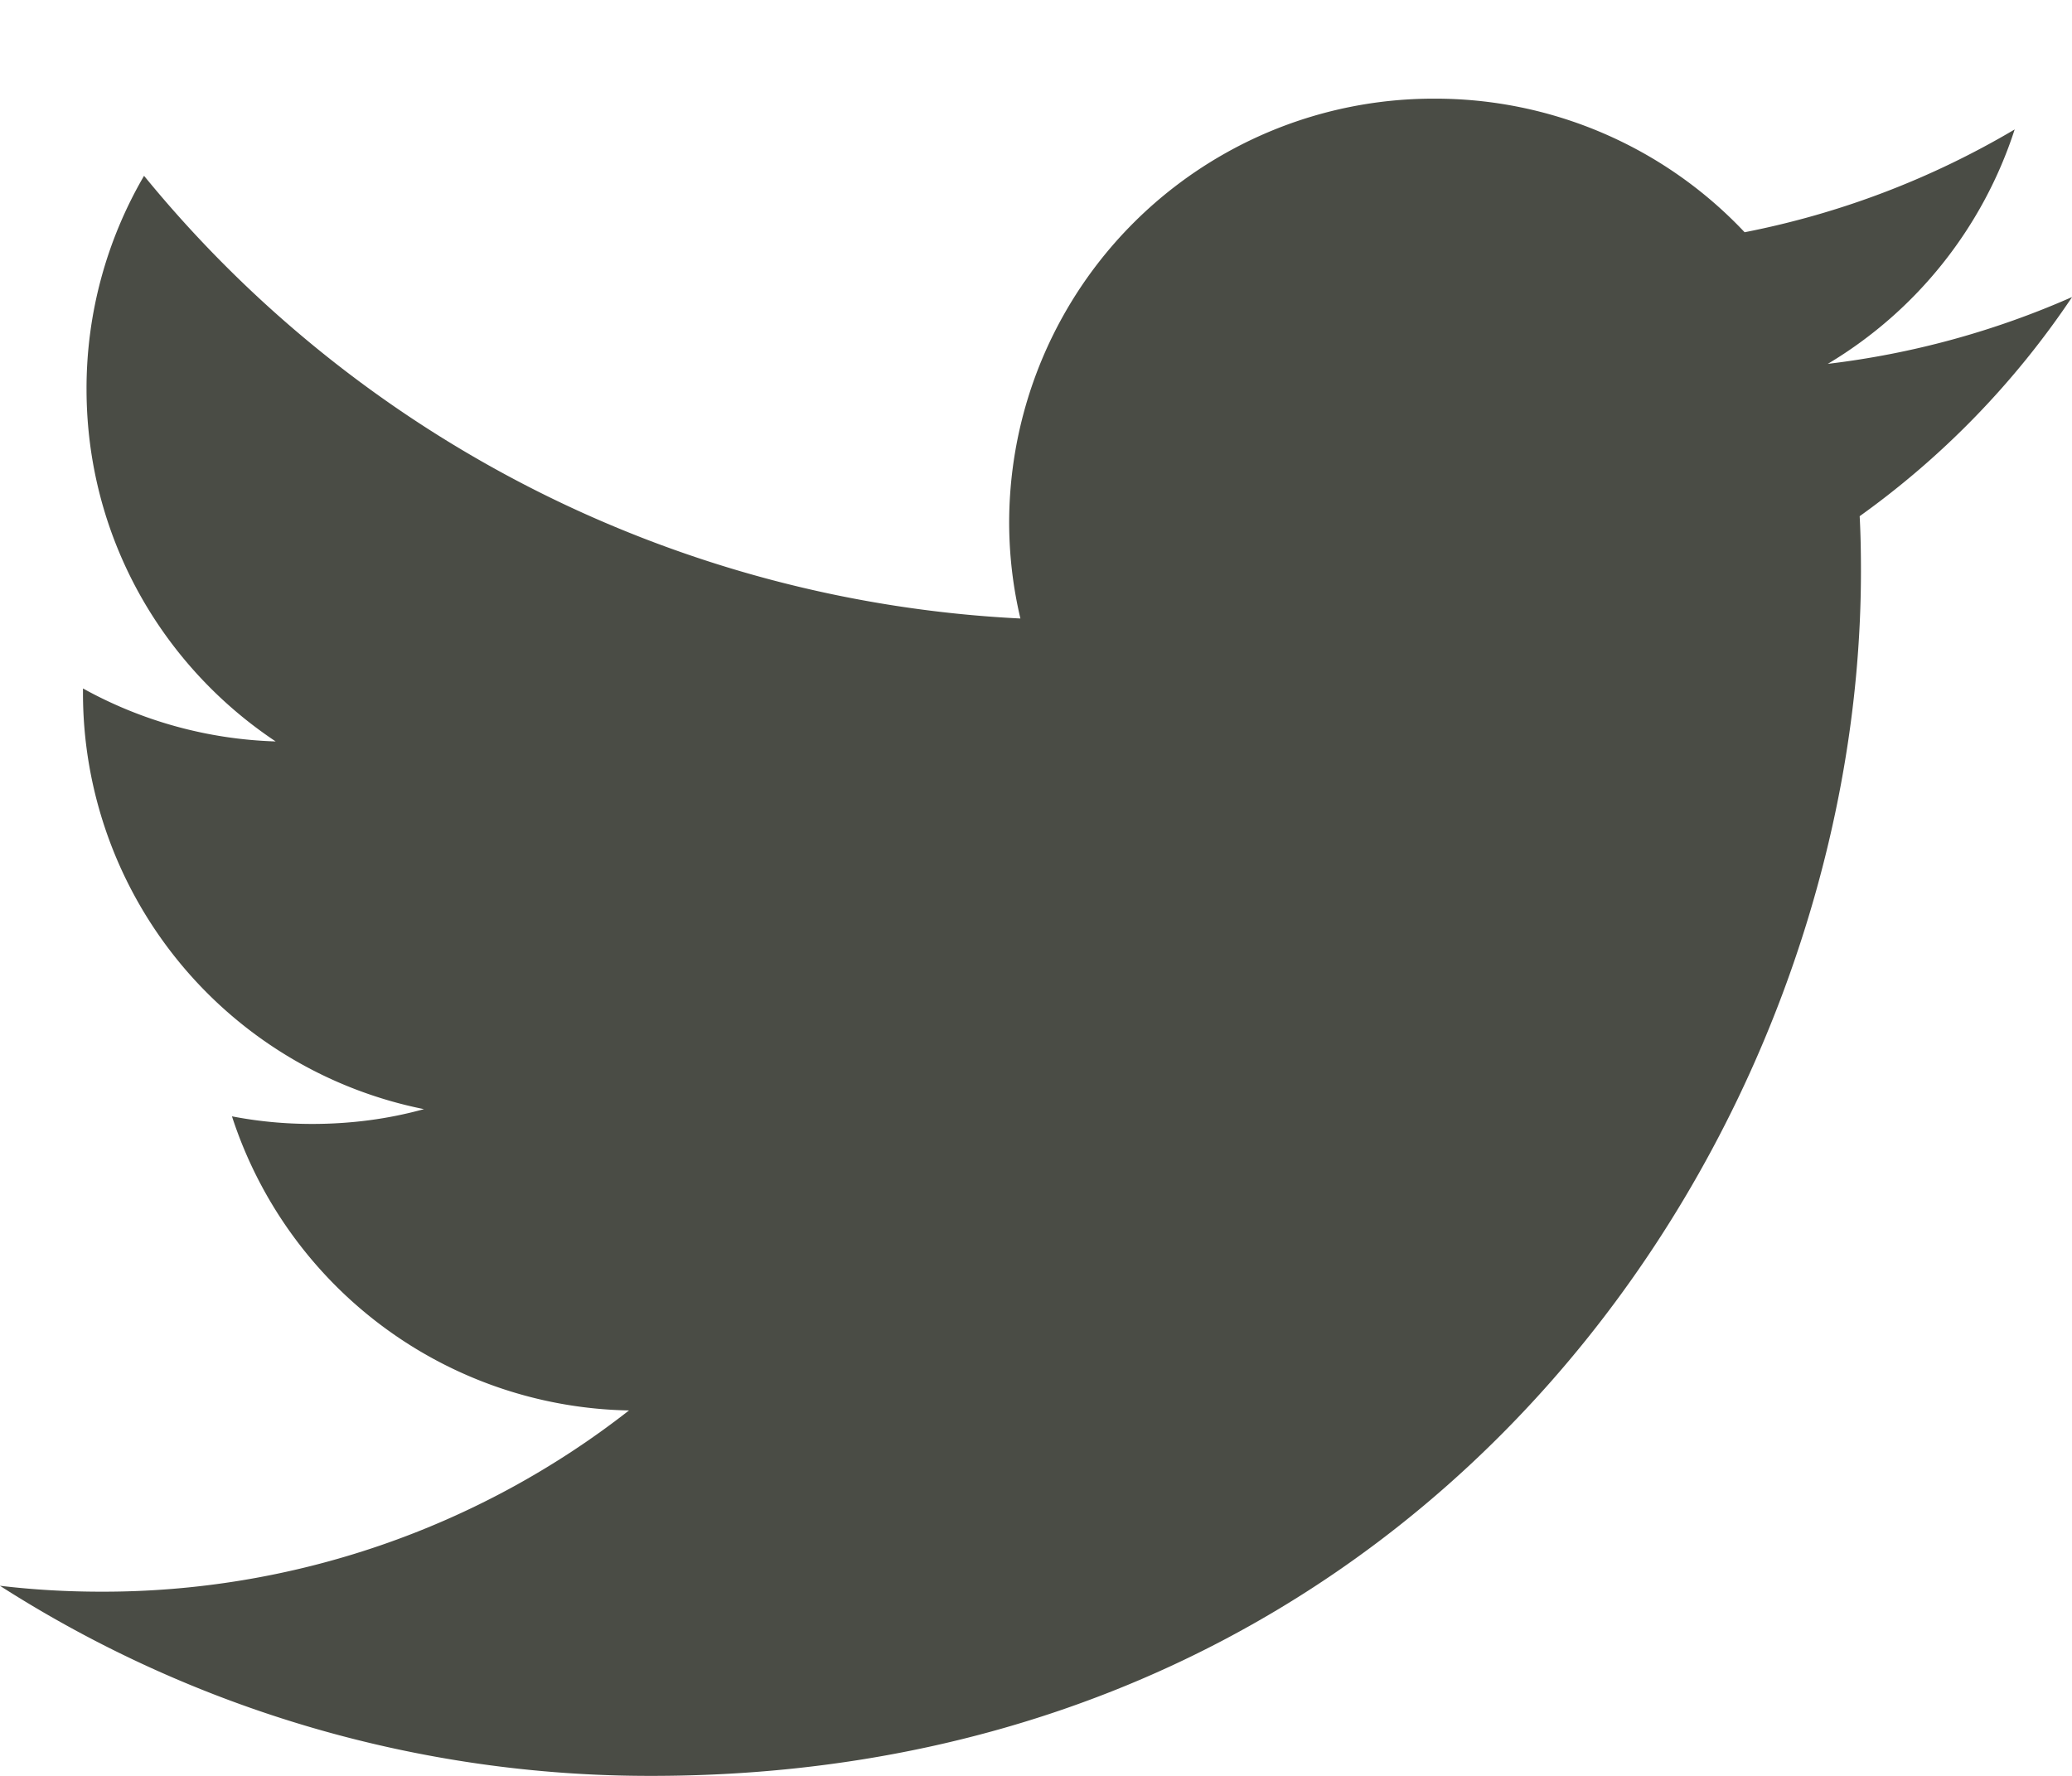 <svg xmlns="http://www.w3.org/2000/svg" width="21" height="18" viewBox="0 0 21 18">
    <path fill="#4A4C45" fill-rule="evenodd" d="M21 3.011a8.668 8.668 0 0 1-2.475.677 4.316 4.316 0 0 0 1.894-2.376 8.625 8.625 0 0 1-2.737 1.042A4.306 4.306 0 0 0 14.537 1a4.301 4.301 0 0 0-4.309 4.293c0 .335.04.664.114.976A12.249 12.249 0 0 1 1.46 1.782a4.274 4.274 0 0 0-.583 2.161c0 1.49.76 2.802 1.917 3.572a4.3 4.3 0 0 1-1.953-.537v.054a4.301 4.301 0 0 0 3.456 4.21c-.362.1-.74.15-1.134.15-.279 0-.548-.026-.812-.077a4.312 4.312 0 0 0 4.024 2.981 8.65 8.65 0 0 1-5.35 1.837c-.35 0-.69-.02-1.026-.06A12.211 12.211 0 0 0 6.603 18c7.924 0 12.258-6.541 12.258-12.21 0-.188-.003-.373-.013-.558A8.638 8.638 0 0 0 21 3.012"/>
</svg>

